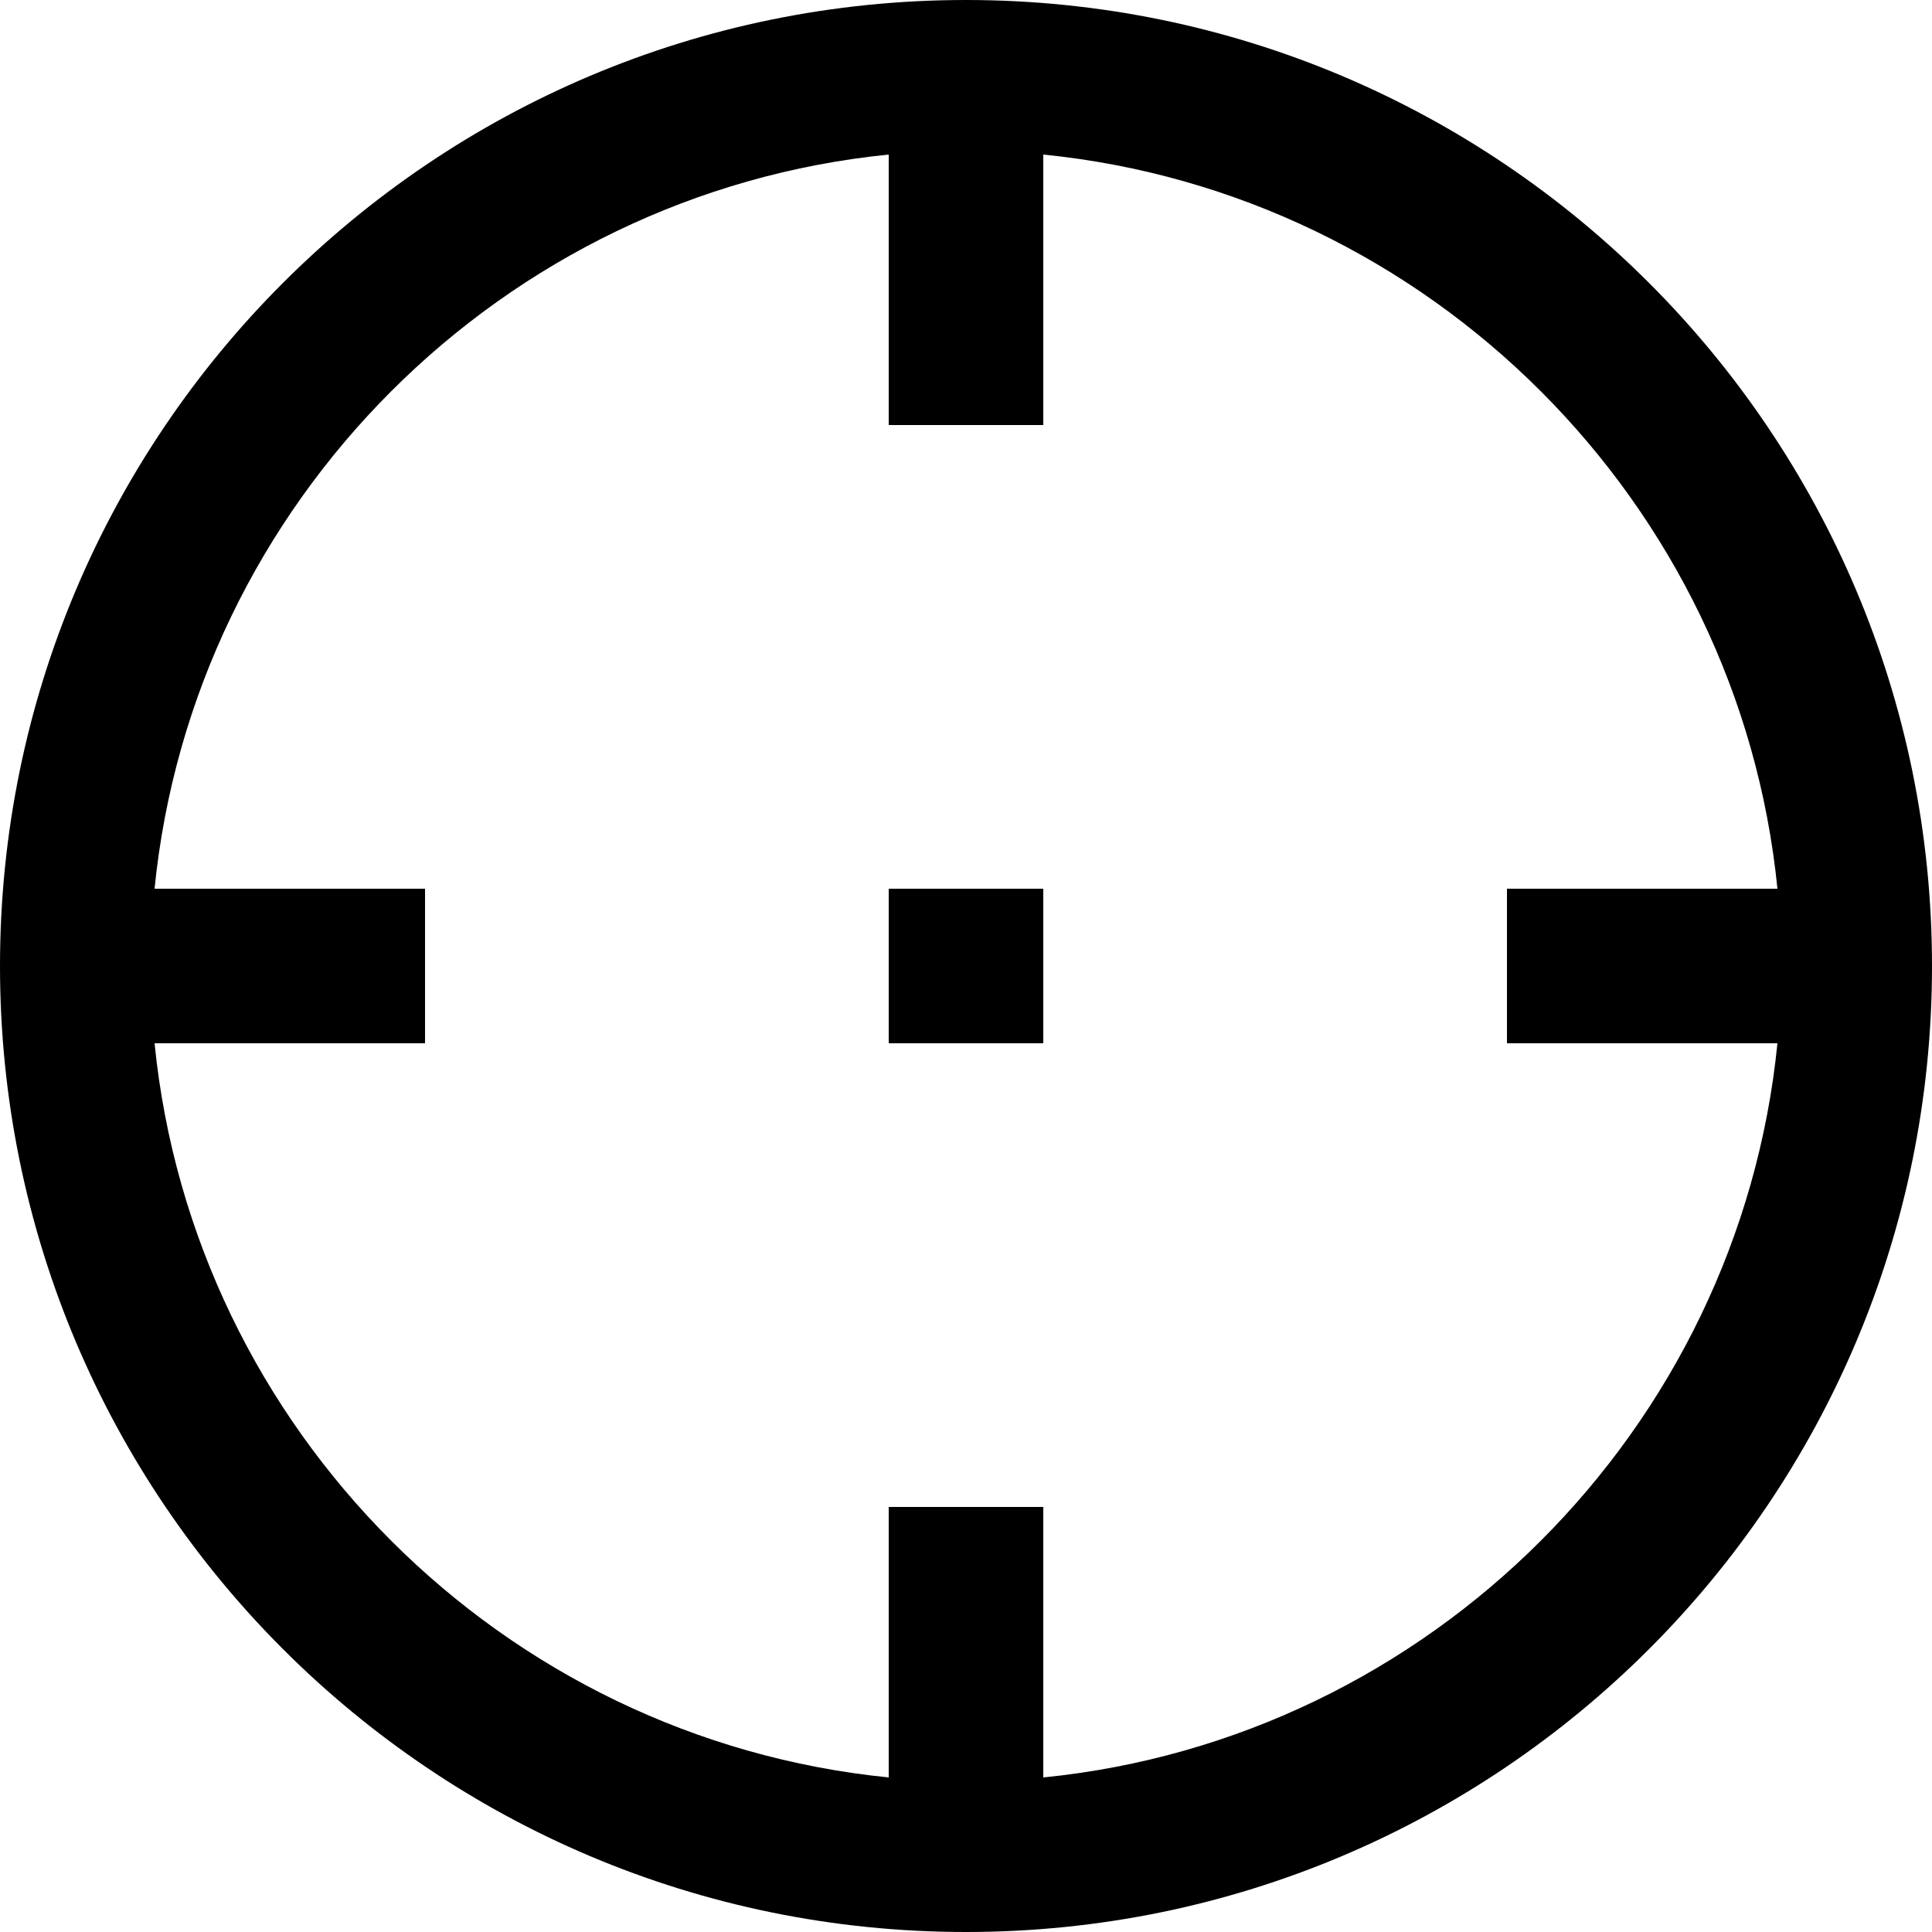 <?xml version="1.0" encoding="UTF-8" standalone="no"?>
<svg width="1000px" height="1000px" viewBox="0 0 1000 1000" version="1.1" xmlns="http://www.w3.org/2000/svg" xmlns:xlink="http://www.w3.org/1999/xlink">
<title>Alien Ryder Flex</title>
<g id="Layer_1" stroke="none" stroke-width="1" fill="none" fill-rule="evenodd">
<g id="scope-site" fill="#000000">
<path d="

M500,1000

C776.142,1000 1000,776.142 1000,500
C1000,223.858 776.142,0 500,0
C223.858,0 0,223.858 0,500
C0,776.142 223.858,1000 500,1000

L500,1000

Z

M80,540
  L220,540
  L220,460
L80,460
  C100,260 260,100
460,80
  L460,220
  L540,220
L540,80
  C740,100 900,260
920,460
  L780,460
  L780,540
L920,540
  C900,740 740,900
540,920
  L540,780
  L460,780
L460,920
  C260,900 100,740
80,540

Z

M460,460
L460,540
L540,540
L540,460
L460,460

Z

"></path></g></g></svg>